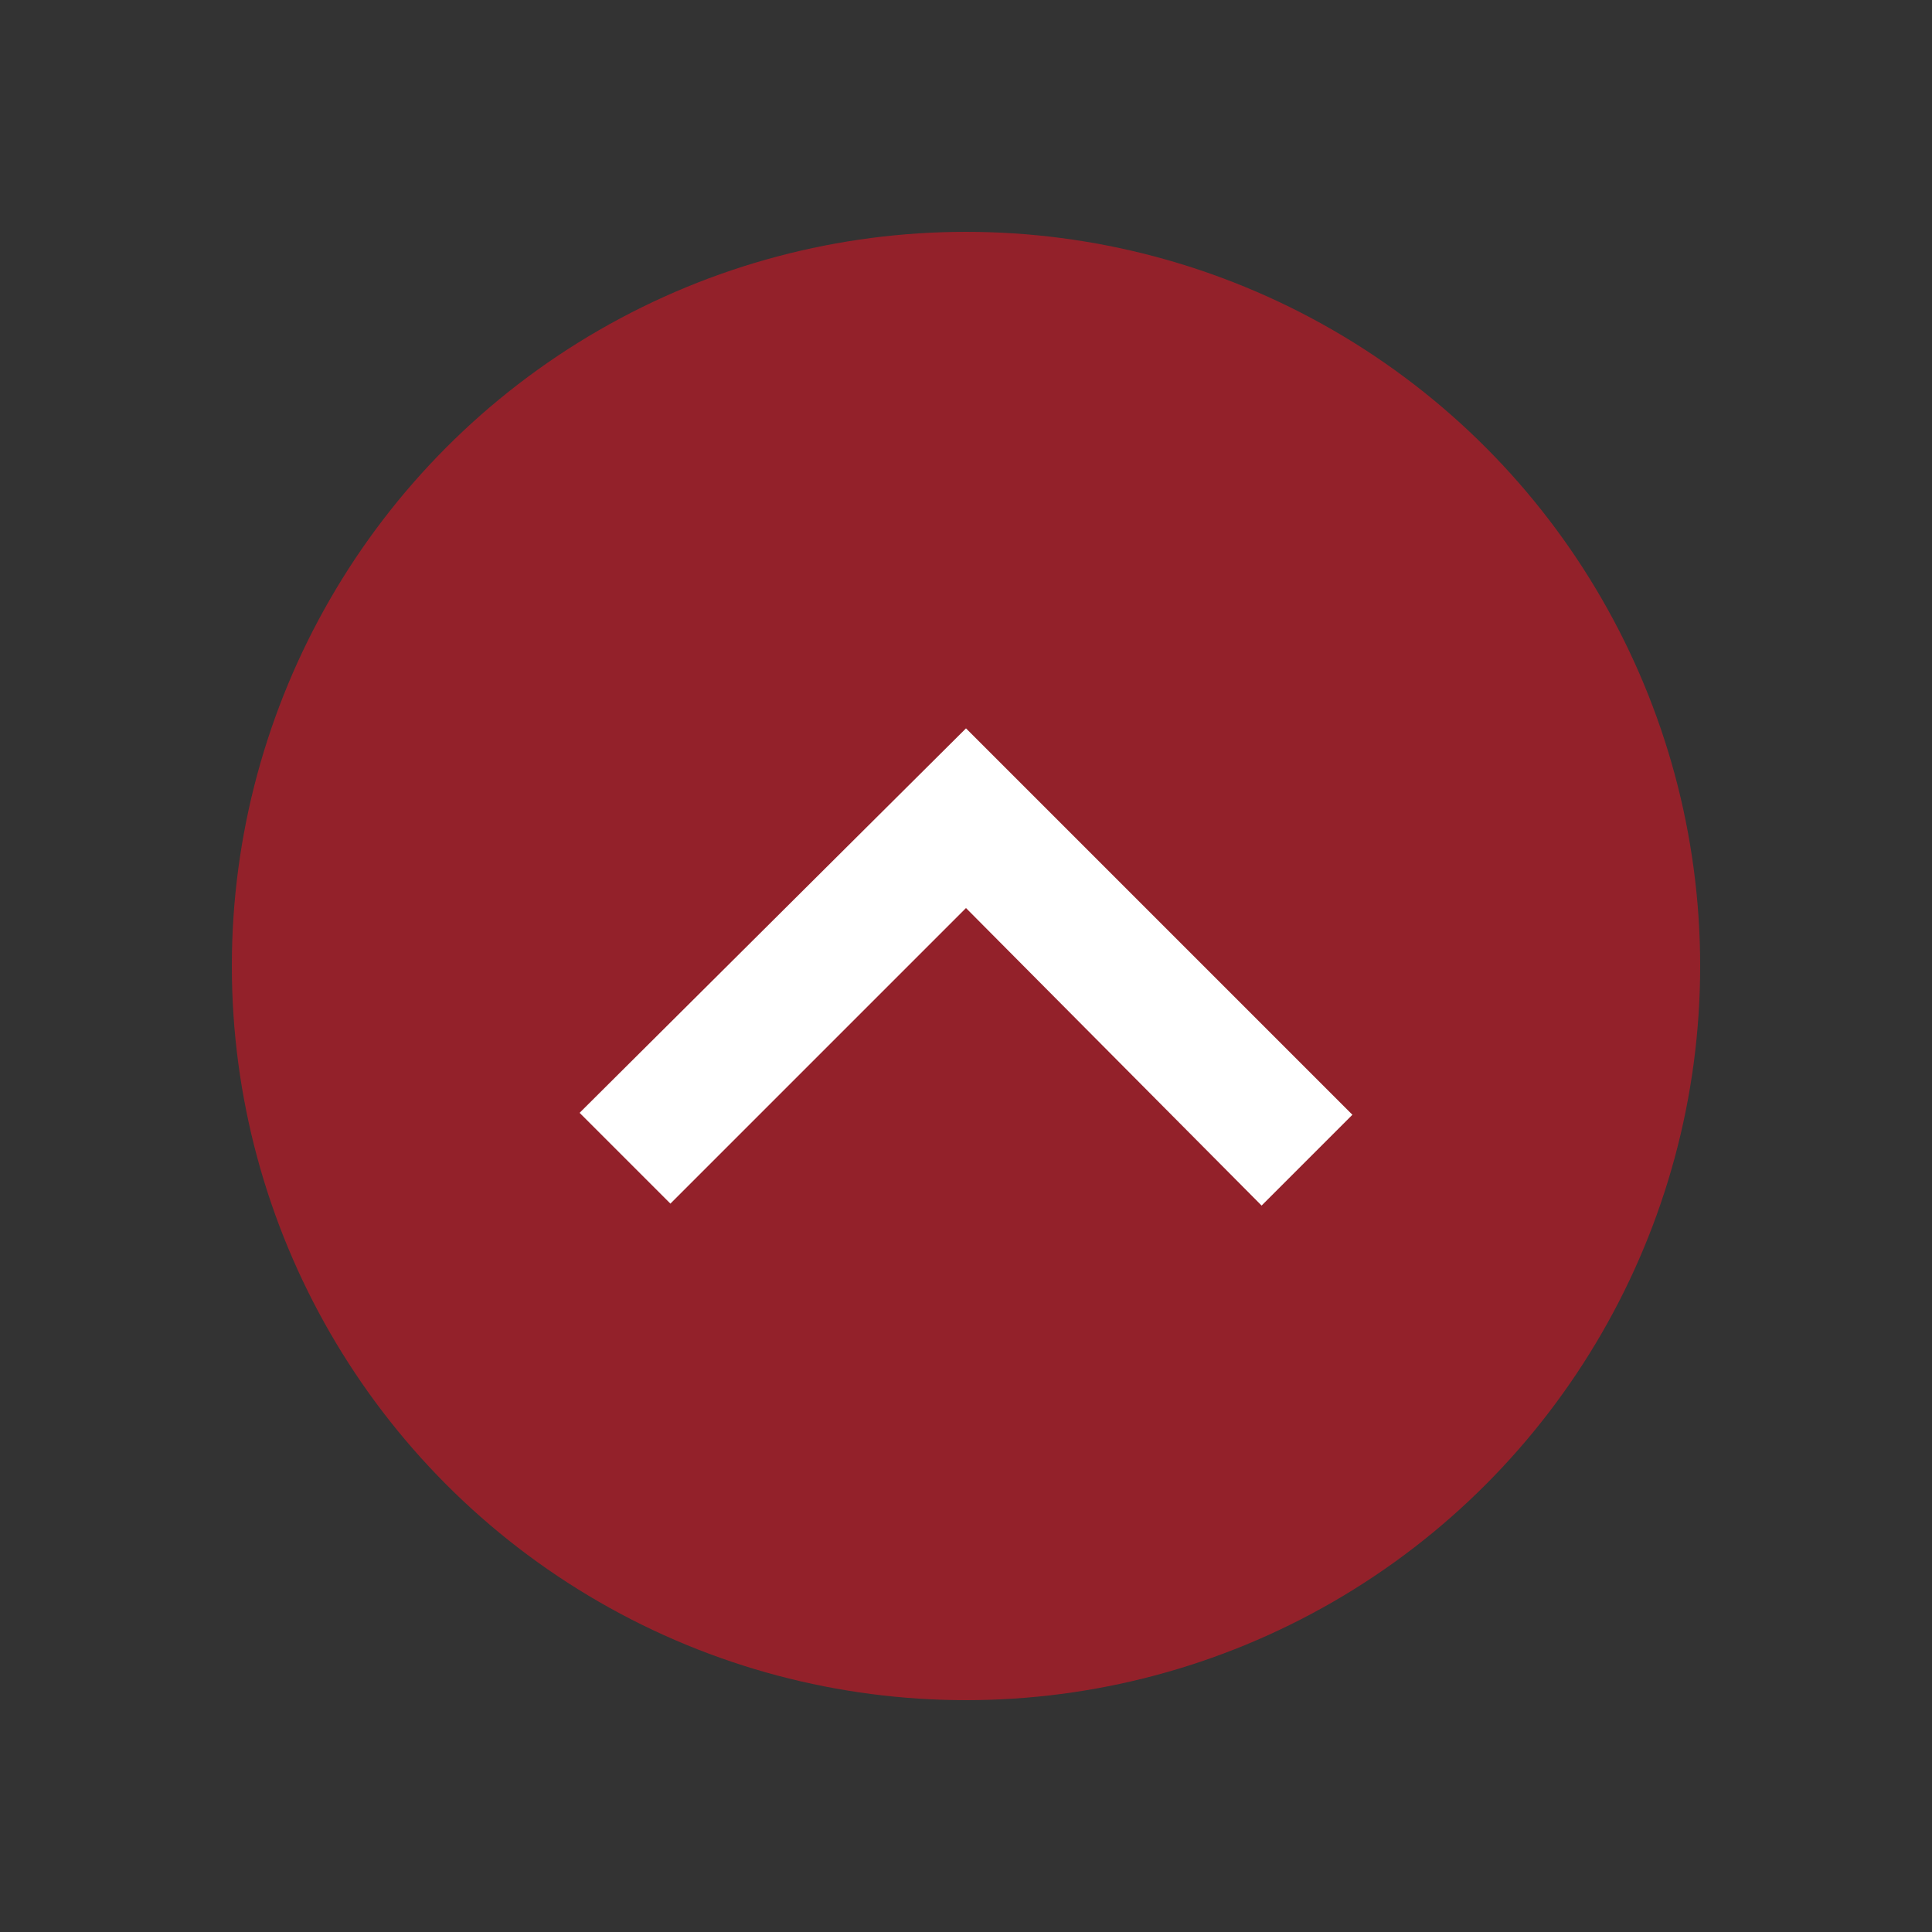 <?xml version="1.0" encoding="utf-8"?>
<!-- Generator: Adobe Illustrator 25.2.1, SVG Export Plug-In . SVG Version: 6.00 Build 0)  -->
<svg version="1.1" id="圖層_1" xmlns="http://www.w3.org/2000/svg" xmlns:xlink="http://www.w3.org/1999/xlink" x="0px" y="0px"
	 viewBox="0 0 100 100" style="enable-background:new 0 0 100 100;" xml:space="preserve">
<rect x="0" y="0" width="100" height="100" fill="#333333" stroke="none"/>
<style type="text/css">
	.st0{opacity:0.7;fill:#BC1B27;}
	.st1{fill:#FFFFFF;}
</style>
<circle class="st0" cx="50" cy="50" r="38"/>
<path class="st1" d="M34.7,62.3L30,57.6l20-19.9l20,20l-4.7,4.7L50,47L34.7,62.3z"/>
</svg>

